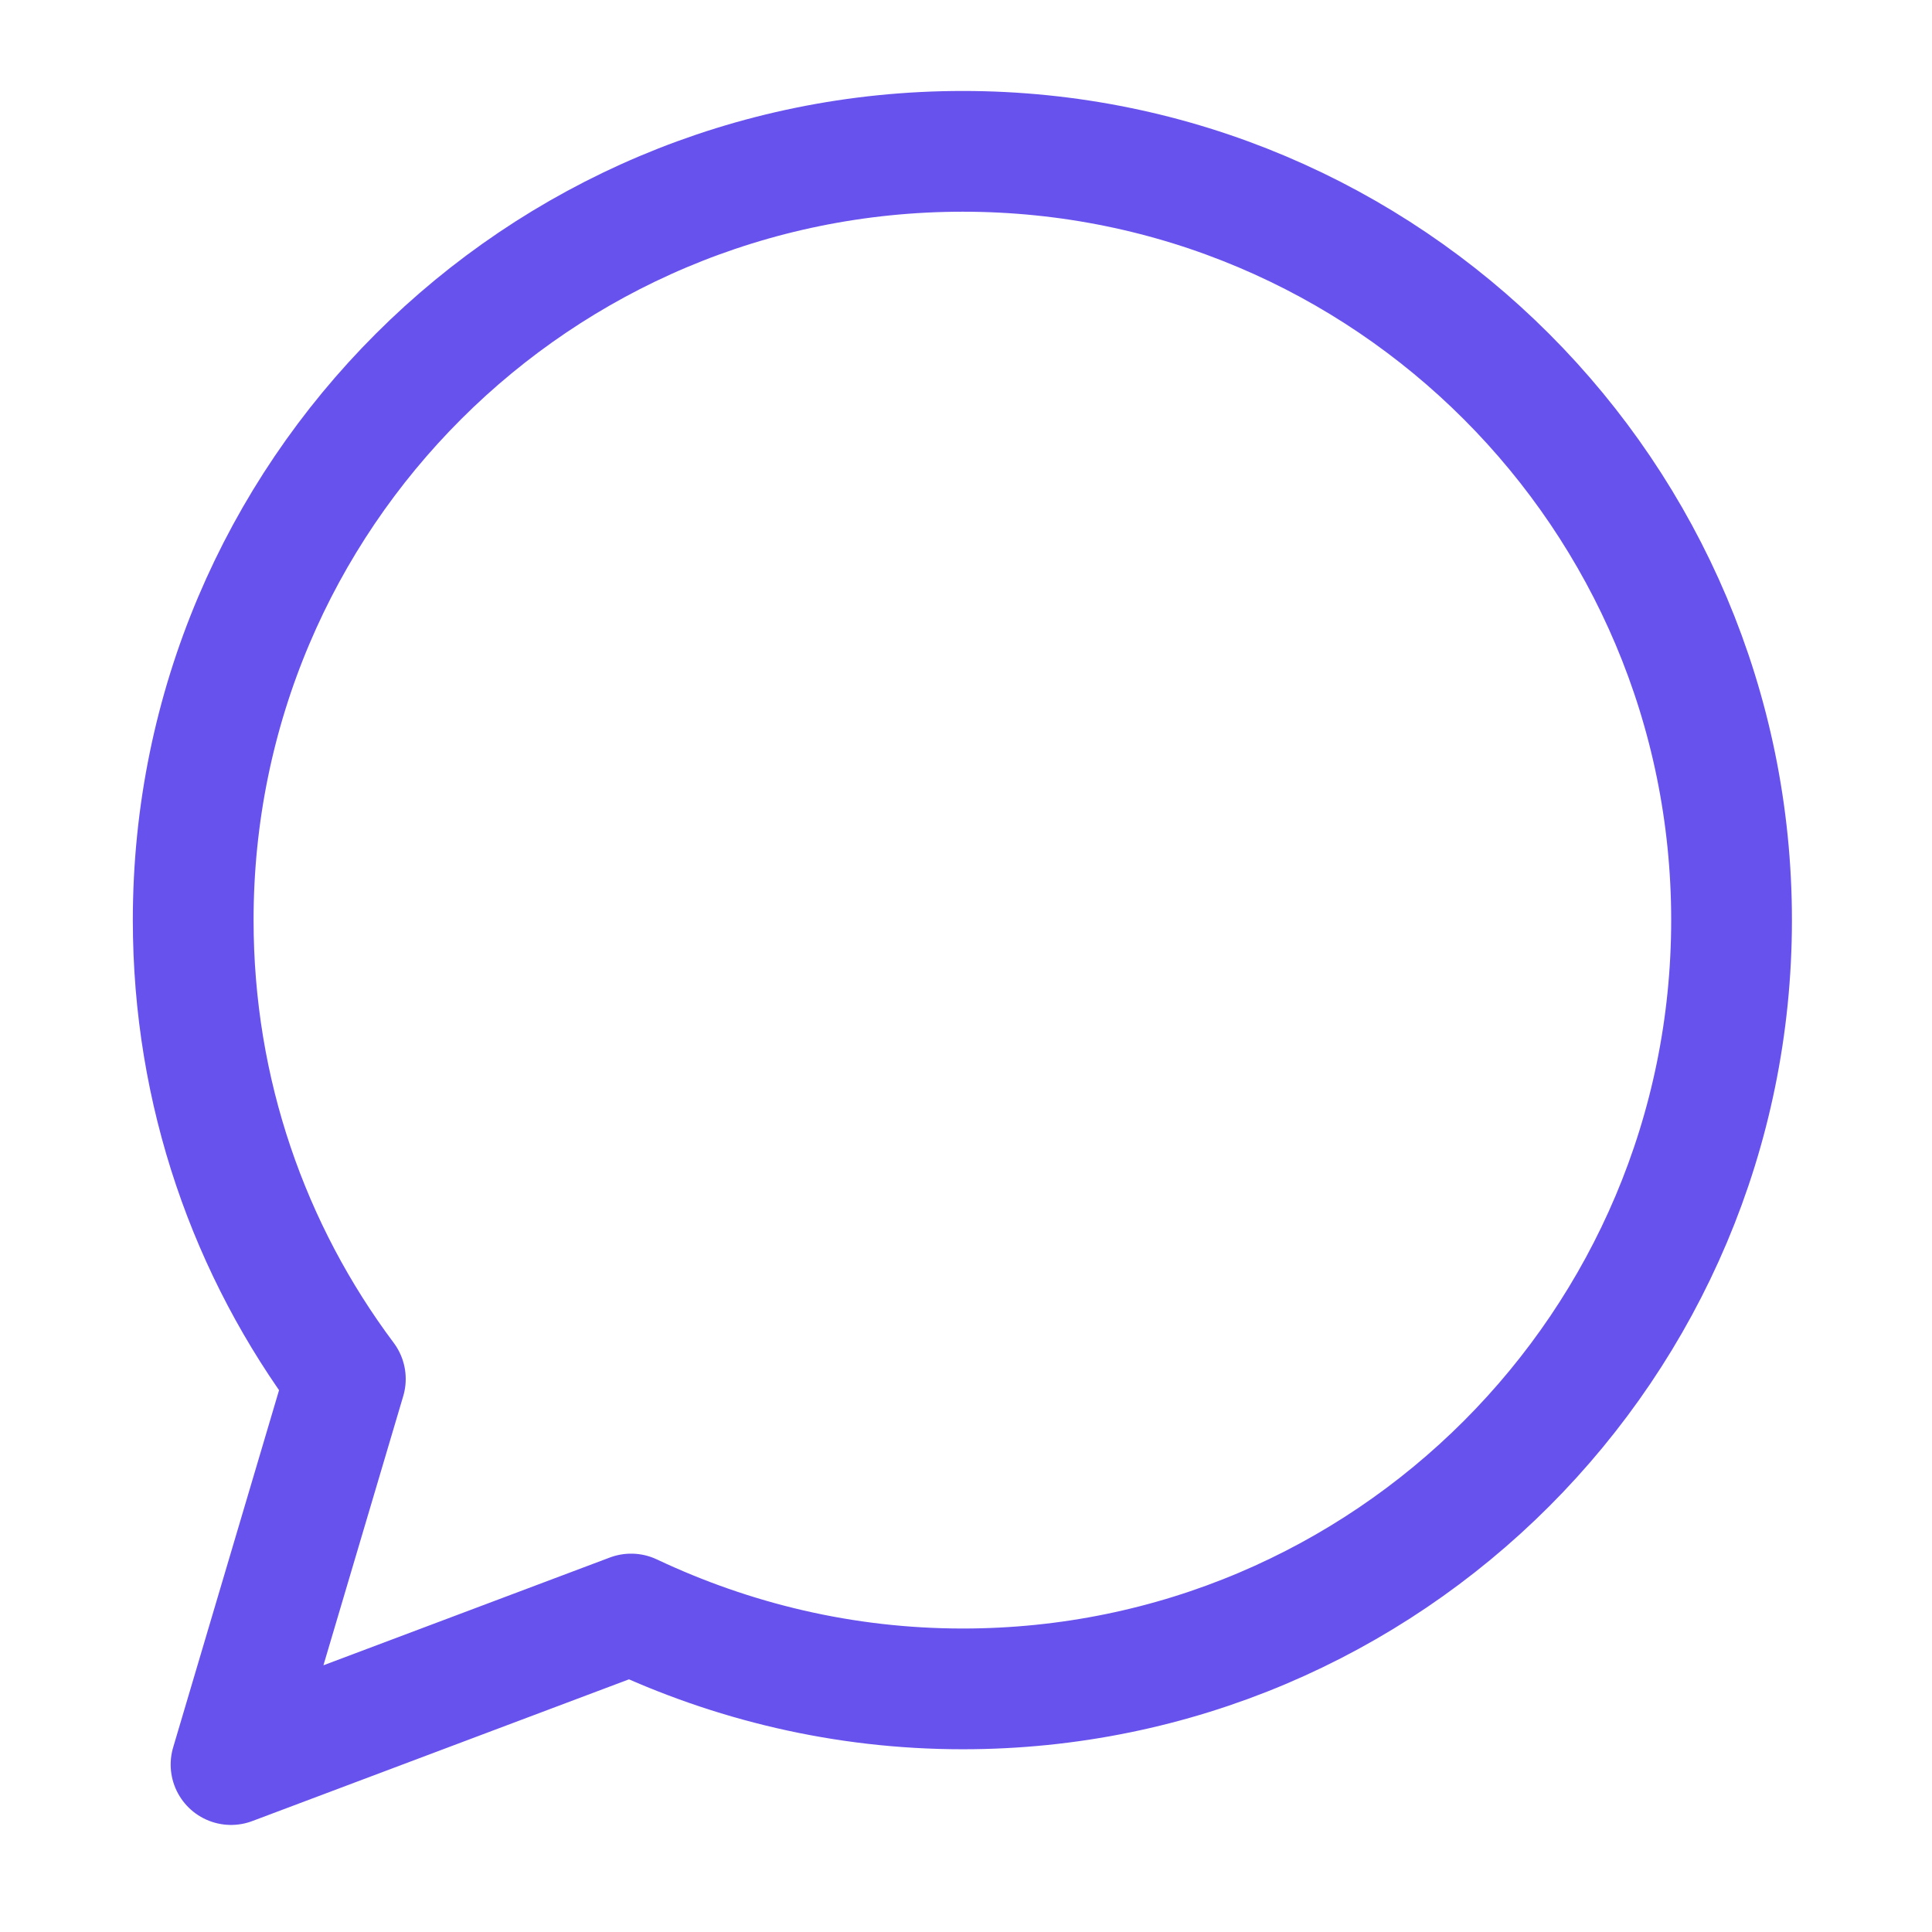 <svg xmlns="http://www.w3.org/2000/svg" width="24" height="24" viewBox="0 0 24 24">
  <path d="M4.29,17.13l-1.42,4.79,4.97-1.87c1.25,.59,2.64,.93,4.12,.93,5.28,0,9.55-4.28,9.55-9.55S17.24,1.88,11.96,1.88,2.4,6.15,2.4,11.43c0,2.14,.7,4.11,1.89,5.7Z" fill="none" stroke="#6852ed" stroke-linejoin="round" stroke-width="1.5"/>
</svg>